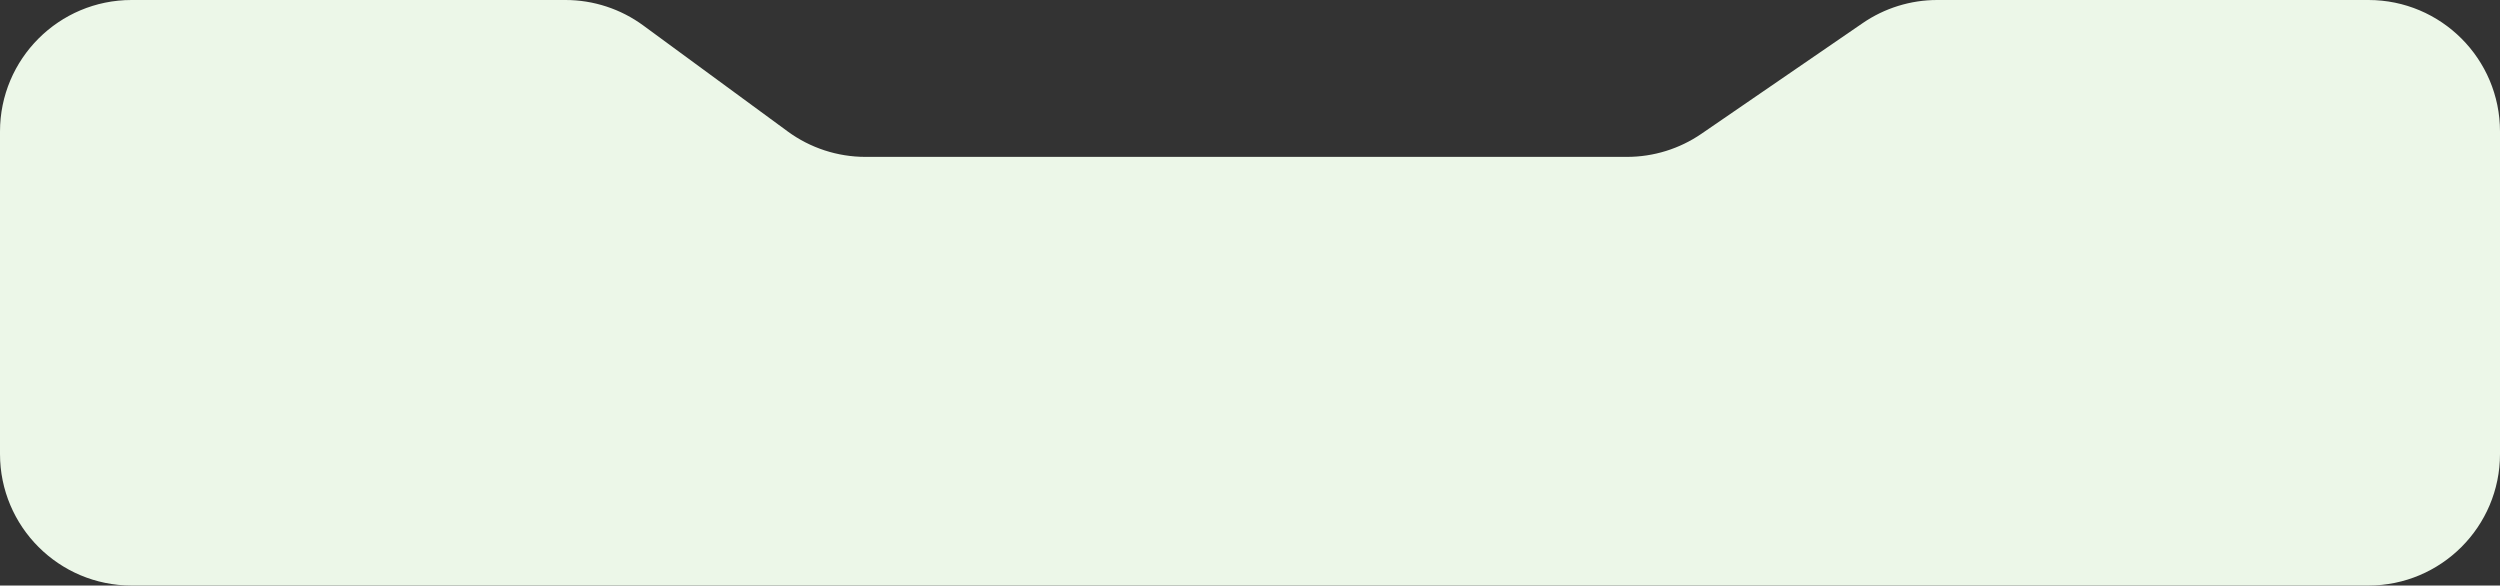 <?xml version="1.0" encoding="UTF-8"?> <svg xmlns="http://www.w3.org/2000/svg" width="380" height="89" viewBox="0 0 380 89" fill="none"><rect x="0" y="0" width="380" height="89" fill="#333333" stroke="none"/> <path d="M0 20C0 8.954 8.954 0 20 0H85.95C90.205 0 94.35 1.357 97.781 3.875L119.719 19.971C123.15 22.489 127.295 23.846 131.55 23.846H190H247.298C251.338 23.846 255.283 22.623 258.614 20.337L283.136 3.509C286.467 1.223 290.412 0 294.452 0H360C371.046 0 380 8.954 380 20V69C380 80.046 371.046 89 360 89H20C8.954 89 0 80.046 0 69V20Z" fill="#ECF7E8"></path> </svg> 